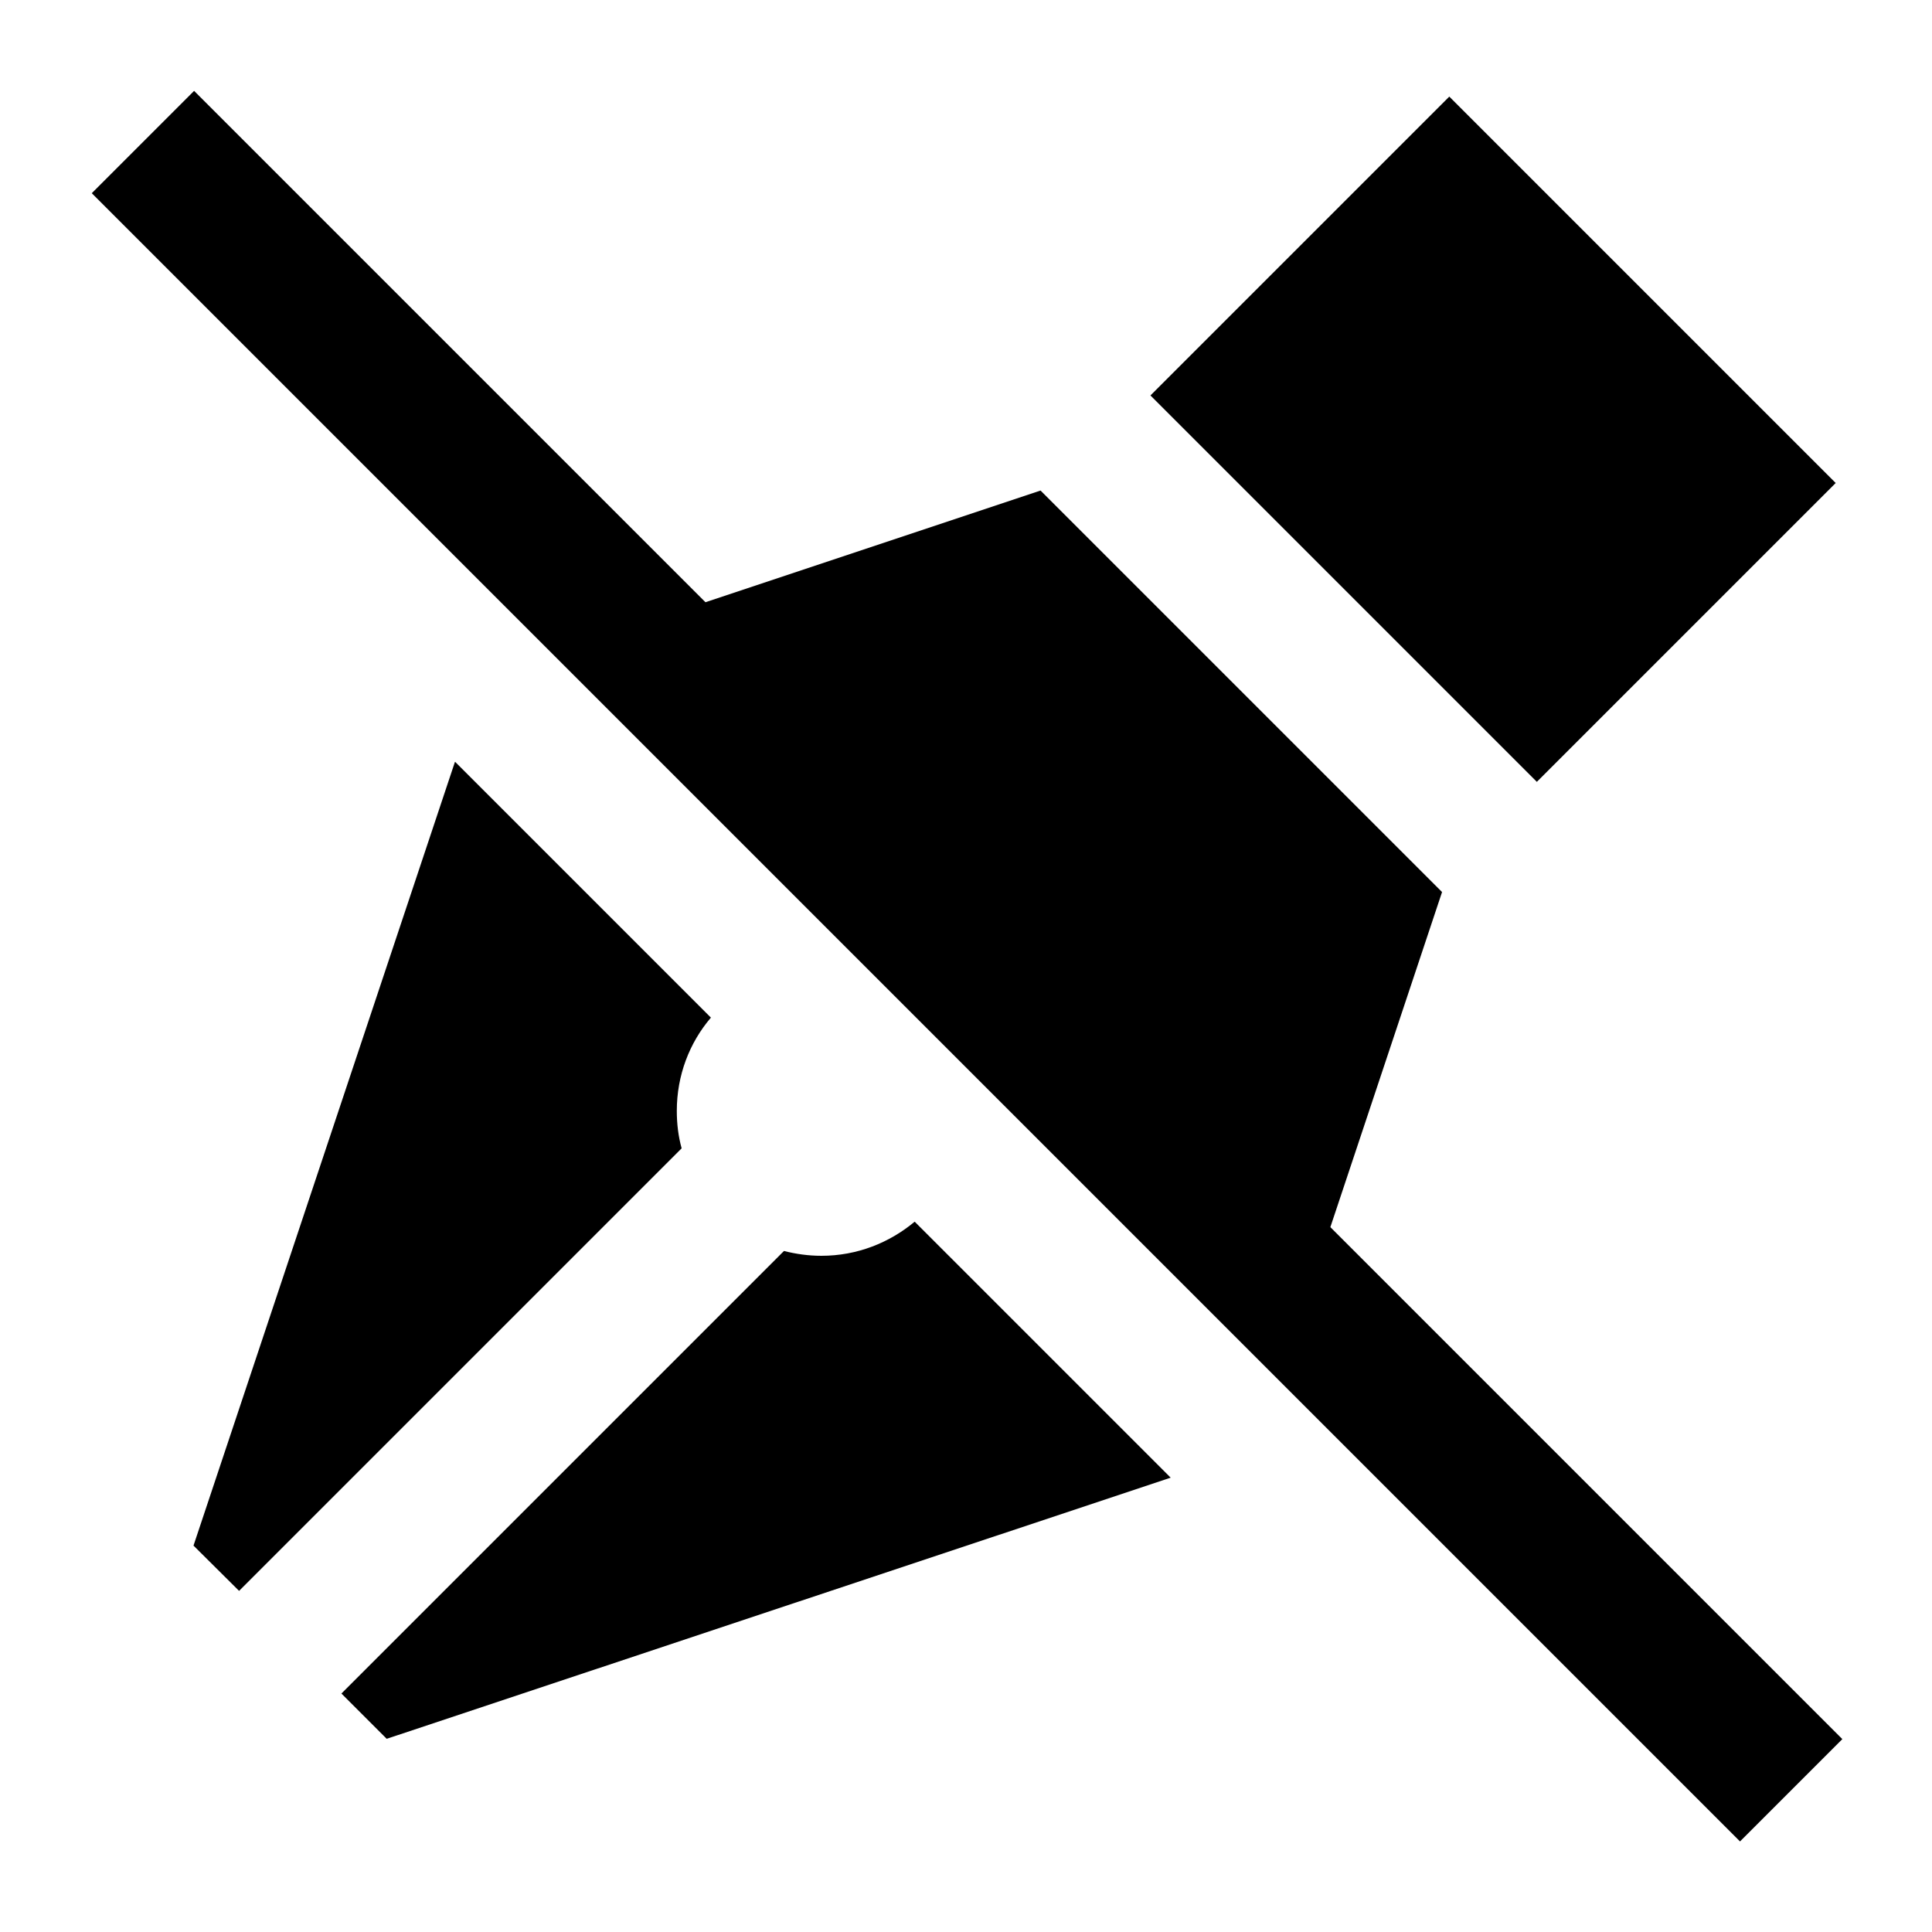 <svg xmlns="http://www.w3.org/2000/svg" viewBox="0 0 640 640"><!--! Font Awesome Pro 7.1.0 by @fontawesome - https://fontawesome.com License - https://fontawesome.com/license (Commercial License) Copyright 2025 Fonticons, Inc. --><path fill="currentColor" d="M81.3 47.1L64.3 30.1L30.4 64L47.4 81L559.4 593L576.4 610L610.3 576.1L593.3 559.1L440.7 406.5L477.7 295.5L344.7 162.5L233.7 199.5L81.3 47.1zM303 404.7C294.6 411.7 283.9 416 272.1 416C267.8 416 263.6 415.4 259.7 414.4L113.1 561L128.1 576L387.8 489.5L303 404.7zM150.7 252.4L64.1 512L79.2 527L225.8 380.4C224.7 376.4 224.2 372.3 224.2 368C224.2 356.2 228.4 345.4 235.5 337.1L150.8 252.4zM381.1 131L509.1 259L608.1 160L480.1 32L381.1 131z"/></svg>